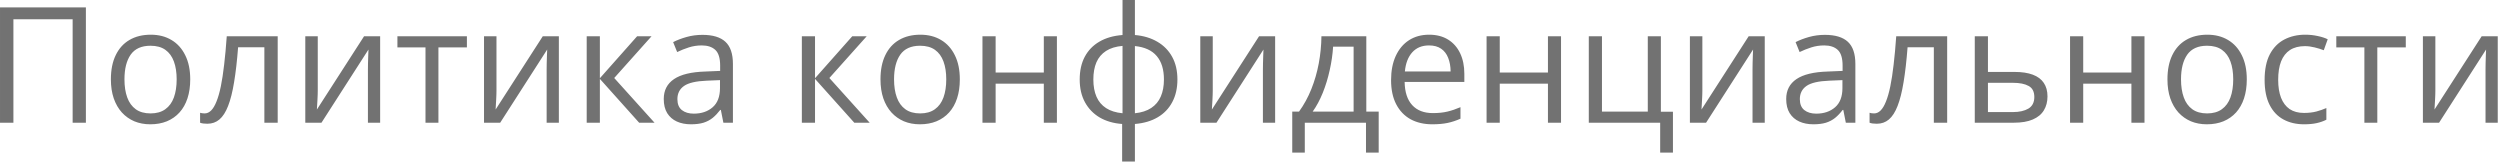 <?xml version="1.0" encoding="UTF-8"?> <svg xmlns="http://www.w3.org/2000/svg" width="712" height="46" viewBox="0 0 712 46" fill="none"> <path d="M0.001 34.949V2.111H24.461V34.949H20.688V5.48H3.819V34.949H0.001ZM54.178 22.596C54.178 24.617 53.916 26.422 53.392 28.009C52.868 29.596 52.111 30.936 51.123 32.029C50.135 33.123 48.937 33.961 47.529 34.545C46.137 35.114 44.557 35.399 42.79 35.399C41.143 35.399 39.63 35.114 38.253 34.545C36.89 33.961 35.707 33.123 34.704 32.029C33.715 30.936 32.944 29.596 32.39 28.009C31.851 26.422 31.581 24.617 31.581 22.596C31.581 19.9 32.038 17.609 32.952 15.722C33.865 13.82 35.168 12.376 36.86 11.387C38.567 10.384 40.596 9.882 42.947 9.882C45.193 9.882 47.155 10.384 48.832 11.387C50.524 12.39 51.834 13.843 52.763 15.745C53.706 17.631 54.178 19.915 54.178 22.596ZM35.445 22.596C35.445 24.572 35.707 26.287 36.231 27.739C36.755 29.192 37.564 30.315 38.657 31.108C39.75 31.902 41.158 32.299 42.88 32.299C44.587 32.299 45.987 31.902 47.08 31.108C48.188 30.315 49.004 29.192 49.528 27.739C50.052 26.287 50.314 24.572 50.314 22.596C50.314 20.634 50.052 18.942 49.528 17.519C49.004 16.082 48.196 14.974 47.102 14.195C46.009 13.416 44.594 13.027 42.857 13.027C40.297 13.027 38.417 13.873 37.219 15.565C36.036 17.257 35.445 19.601 35.445 22.596ZM79.088 34.949H75.292V13.454H67.812C67.513 17.332 67.131 20.656 66.666 23.427C66.217 26.182 65.648 28.436 64.959 30.188C64.285 31.924 63.462 33.205 62.489 34.028C61.53 34.837 60.385 35.241 59.052 35.241C58.648 35.241 58.266 35.219 57.907 35.174C57.547 35.129 57.24 35.054 56.986 34.949V32.119C57.18 32.179 57.382 32.224 57.592 32.254C57.817 32.284 58.049 32.299 58.288 32.299C58.962 32.299 59.576 32.022 60.13 31.468C60.699 30.899 61.208 30.045 61.657 28.907C62.122 27.769 62.533 26.332 62.893 24.595C63.252 22.843 63.567 20.784 63.836 18.418C64.121 16.037 64.368 13.341 64.578 10.332H79.088V34.949ZM90.498 10.332V25.808C90.498 26.107 90.491 26.496 90.476 26.976C90.461 27.44 90.438 27.941 90.408 28.48C90.378 29.005 90.348 29.514 90.319 30.008C90.303 30.487 90.281 30.884 90.251 31.198L103.683 10.332H108.265V34.949H104.784V19.855C104.784 19.376 104.791 18.762 104.806 18.013C104.821 17.265 104.844 16.531 104.874 15.812C104.904 15.078 104.926 14.509 104.941 14.105L91.554 34.949H86.949V10.332H90.498ZM132.973 13.499H124.864V34.949H121.181V13.499H113.184V10.332H132.973V13.499ZM141.396 10.332V25.808C141.396 26.107 141.389 26.496 141.374 26.976C141.359 27.44 141.336 27.941 141.306 28.48C141.276 29.005 141.246 29.514 141.216 30.008C141.201 30.487 141.179 30.884 141.149 31.198L154.581 10.332H159.163V34.949H155.682V19.855C155.682 19.376 155.689 18.762 155.704 18.013C155.719 17.265 155.742 16.531 155.771 15.812C155.801 15.078 155.824 14.509 155.839 14.105L142.452 34.949H137.847V10.332H141.396ZM181.445 10.332H185.555L174.931 22.214L186.409 34.949H182.029L170.843 22.461V34.949H167.092V10.332H170.843V22.281L181.445 10.332ZM200.066 9.927C203.001 9.927 205.179 10.586 206.602 11.904C208.025 13.222 208.736 15.325 208.736 18.215V34.949H206.018L205.299 31.311H205.119C204.431 32.209 203.712 32.965 202.963 33.579C202.214 34.178 201.346 34.635 200.358 34.949C199.384 35.249 198.186 35.399 196.764 35.399C195.266 35.399 193.934 35.137 192.766 34.612C191.613 34.088 190.699 33.295 190.025 32.231C189.366 31.168 189.037 29.821 189.037 28.188C189.037 25.733 190.01 23.846 191.957 22.528C193.904 21.21 196.869 20.492 200.852 20.372L205.097 20.192V18.687C205.097 16.561 204.64 15.071 203.727 14.217C202.813 13.364 201.526 12.937 199.863 12.937C198.576 12.937 197.348 13.124 196.18 13.499C195.012 13.873 193.904 14.315 192.855 14.824L191.71 11.994C192.818 11.425 194.091 10.938 195.528 10.534C196.966 10.129 198.478 9.927 200.066 9.927ZM205.052 22.82L201.301 22.977C198.231 23.097 196.067 23.599 194.81 24.482C193.552 25.366 192.923 26.616 192.923 28.233C192.923 29.641 193.35 30.682 194.203 31.355C195.057 32.029 196.187 32.366 197.595 32.366C199.781 32.366 201.571 31.76 202.963 30.547C204.356 29.334 205.052 27.515 205.052 25.089V22.82ZM242.72 10.332H246.831L236.206 22.214L247.684 34.949H243.304L232.118 22.461V34.949H228.367V10.332H232.118V22.281L242.72 10.332ZM273.358 22.596C273.358 24.617 273.096 26.422 272.572 28.009C272.047 29.596 271.291 30.936 270.303 32.029C269.315 33.123 268.117 33.961 266.709 34.545C265.316 35.114 263.737 35.399 261.97 35.399C260.323 35.399 258.81 35.114 257.432 34.545C256.07 33.961 254.887 33.123 253.884 32.029C252.895 30.936 252.124 29.596 251.57 28.009C251.031 26.422 250.761 24.617 250.761 22.596C250.761 19.9 251.218 17.609 252.132 15.722C253.045 13.82 254.348 12.376 256.04 11.387C257.747 10.384 259.776 9.882 262.127 9.882C264.373 9.882 266.335 10.384 268.012 11.387C269.704 12.39 271.014 13.843 271.943 15.745C272.886 17.631 273.358 19.915 273.358 22.596ZM254.625 22.596C254.625 24.572 254.887 26.287 255.411 27.739C255.935 29.192 256.744 30.315 257.837 31.108C258.93 31.902 260.337 32.299 262.06 32.299C263.767 32.299 265.167 31.902 266.26 31.108C267.368 30.315 268.184 29.192 268.708 27.739C269.232 26.287 269.494 24.572 269.494 22.596C269.494 20.634 269.232 18.942 268.708 17.519C268.184 16.082 267.375 14.974 266.282 14.195C265.189 13.416 263.774 13.027 262.037 13.027C259.476 13.027 257.597 13.873 256.399 15.565C255.216 17.257 254.625 19.601 254.625 22.596ZM283.555 10.332V20.664H297.279V10.332H301.008V34.949H297.279V23.831H283.555V34.949H279.804V10.332H283.555ZM323.222 -0.001V9.972C325.663 10.182 327.79 10.818 329.601 11.881C331.413 12.93 332.821 14.36 333.824 16.172C334.828 17.983 335.329 20.14 335.329 22.64C335.329 25.096 334.842 27.238 333.869 29.064C332.911 30.891 331.526 32.336 329.714 33.4C327.917 34.463 325.753 35.099 323.222 35.309V46.001H319.584V35.309C317.143 35.129 315.016 34.515 313.205 33.467C311.408 32.404 310.008 30.959 309.004 29.132C308.001 27.305 307.499 25.141 307.499 22.64C307.499 20.14 307.978 17.983 308.937 16.172C309.91 14.345 311.303 12.907 313.115 11.859C314.927 10.796 317.12 10.167 319.696 9.972V-0.001H323.222ZM319.696 13.072C317.794 13.236 316.229 13.716 315.001 14.509C313.774 15.303 312.86 16.381 312.261 17.744C311.677 19.107 311.385 20.739 311.385 22.64C311.385 24.542 311.685 26.182 312.284 27.559C312.883 28.922 313.796 30 315.024 30.794C316.252 31.588 317.809 32.074 319.696 32.254V13.072ZM323.222 13.117V32.254C325.109 32.059 326.659 31.558 327.872 30.749C329.1 29.94 330.006 28.855 330.59 27.492C331.189 26.13 331.488 24.512 331.488 22.64C331.488 19.795 330.807 17.572 329.444 15.969C328.082 14.352 326.008 13.401 323.222 13.117ZM345.392 10.332V25.808C345.392 26.107 345.384 26.496 345.369 26.976C345.354 27.44 345.332 27.941 345.302 28.48C345.272 29.005 345.242 29.514 345.212 30.008C345.197 30.487 345.175 30.884 345.145 31.198L358.577 10.332H363.159V34.949H359.677V19.855C359.677 19.376 359.685 18.762 359.7 18.013C359.715 17.265 359.737 16.531 359.767 15.812C359.797 15.078 359.82 14.509 359.835 14.105L346.448 34.949H341.843V10.332H345.392ZM389.125 10.332V31.782H392.651V43.462H389.035V34.949H371.605V43.462H368.033V31.782H369.965C371.372 29.836 372.54 27.702 373.469 25.381C374.397 23.06 375.101 20.626 375.58 18.081C376.059 15.52 376.314 12.937 376.344 10.332H389.125ZM385.508 13.296H379.668C379.534 15.483 379.212 17.706 378.702 19.968C378.208 22.229 377.549 24.385 376.726 26.436C375.902 28.473 374.944 30.255 373.851 31.782H385.508V13.296ZM407.026 9.882C409.123 9.882 410.92 10.347 412.417 11.275C413.915 12.203 415.06 13.506 415.854 15.183C416.647 16.845 417.044 18.792 417.044 21.023V23.337H400.041C400.086 26.227 400.805 28.428 402.197 29.94C403.59 31.453 405.551 32.209 408.082 32.209C409.639 32.209 411.017 32.067 412.215 31.782C413.413 31.498 414.656 31.078 415.944 30.524V33.804C414.701 34.358 413.465 34.762 412.238 35.017C411.025 35.271 409.587 35.399 407.925 35.399C405.559 35.399 403.492 34.919 401.726 33.961C399.974 32.988 398.611 31.565 397.638 29.693C396.664 27.822 396.178 25.53 396.178 22.82C396.178 20.17 396.619 17.879 397.503 15.947C398.401 14 399.659 12.503 401.276 11.455C402.908 10.406 404.825 9.882 407.026 9.882ZM406.982 12.937C404.99 12.937 403.403 13.588 402.22 14.891C401.037 16.194 400.333 18.013 400.108 20.349H413.136C413.121 18.882 412.889 17.594 412.44 16.486C412.005 15.363 411.339 14.494 410.441 13.88C409.542 13.252 408.389 12.937 406.982 12.937ZM427.13 10.332V20.664H440.854V10.332H444.582V34.949H440.854V23.831H427.13V34.949H423.378V10.332H427.13ZM476.455 43.462H472.816V34.949H452.489V10.332H456.24V31.782H469.29V10.332H473.018V31.827H476.455V43.462ZM484.833 10.332V25.808C484.833 26.107 484.826 26.496 484.811 26.976C484.796 27.44 484.773 27.941 484.743 28.48C484.713 29.005 484.684 29.514 484.654 30.008C484.639 30.487 484.616 30.884 484.586 31.198L498.018 10.332H502.6V34.949H499.119V19.855C499.119 19.376 499.126 18.762 499.141 18.013C499.156 17.265 499.179 16.531 499.209 15.812C499.239 15.078 499.261 14.509 499.276 14.105L485.889 34.949H481.284V10.332H484.833ZM519.739 9.927C522.674 9.927 524.852 10.586 526.275 11.904C527.697 13.222 528.409 15.325 528.409 18.215V34.949H525.691L524.972 31.311H524.792C524.104 32.209 523.385 32.965 522.636 33.579C521.887 34.178 521.019 34.635 520.031 34.949C519.057 35.249 517.859 35.399 516.437 35.399C514.939 35.399 513.607 35.137 512.439 34.612C511.286 34.088 510.372 33.295 509.698 32.231C509.039 31.168 508.71 29.821 508.71 28.188C508.71 25.733 509.683 23.846 511.63 22.528C513.577 21.21 516.542 20.492 520.525 20.372L524.77 20.192V18.687C524.77 16.561 524.313 15.071 523.4 14.217C522.486 13.364 521.199 12.937 519.536 12.937C518.249 12.937 517.021 13.124 515.853 13.499C514.685 13.873 513.577 14.315 512.528 14.824L511.383 11.994C512.491 11.425 513.764 10.938 515.201 10.534C516.639 10.129 518.151 9.927 519.739 9.927ZM524.725 22.82L520.974 22.977C517.904 23.097 515.74 23.599 514.483 24.482C513.225 25.366 512.596 26.616 512.596 28.233C512.596 29.641 513.023 30.682 513.876 31.355C514.73 32.029 515.86 32.366 517.268 32.366C519.454 32.366 521.243 31.76 522.636 30.547C524.029 29.334 524.725 27.515 524.725 25.089V22.82ZM554.554 34.949H550.758V13.454H543.278C542.979 17.332 542.597 20.656 542.133 23.427C541.683 26.182 541.114 28.436 540.426 30.188C539.752 31.924 538.928 33.205 537.955 34.028C536.996 34.837 535.851 35.241 534.518 35.241C534.114 35.241 533.732 35.219 533.373 35.174C533.013 35.129 532.706 35.054 532.452 34.949V32.119C532.646 32.179 532.849 32.224 533.058 32.254C533.283 32.284 533.515 32.299 533.755 32.299C534.428 32.299 535.042 32.022 535.596 31.468C536.165 30.899 536.675 30.045 537.124 28.907C537.588 27.769 538 26.332 538.359 24.595C538.719 22.843 539.033 20.784 539.303 18.418C539.587 16.037 539.834 13.341 540.044 10.332H554.554V34.949ZM566.167 20.484H573.714C575.81 20.484 577.555 20.746 578.947 21.27C580.34 21.794 581.381 22.573 582.069 23.606C582.773 24.64 583.125 25.92 583.125 27.447C583.125 28.975 582.781 30.3 582.092 31.423C581.418 32.546 580.37 33.414 578.947 34.028C577.54 34.642 575.72 34.949 573.489 34.949H562.416V10.332H566.167V20.484ZM579.374 27.627C579.374 26.114 578.835 25.066 577.757 24.482C576.694 23.883 575.204 23.584 573.287 23.584H566.167V31.917H573.309C575.106 31.917 576.566 31.588 577.689 30.929C578.812 30.255 579.374 29.154 579.374 27.627ZM593.3 10.332V20.664H607.024V10.332H610.753V34.949H607.024V23.831H593.3V34.949H589.549V10.332H593.3ZM639.885 22.596C639.885 24.617 639.623 26.422 639.099 28.009C638.575 29.596 637.819 30.936 636.831 32.029C635.842 33.123 634.644 33.961 633.237 34.545C631.844 35.114 630.264 35.399 628.497 35.399C626.85 35.399 625.338 35.114 623.96 34.545C622.597 33.961 621.415 33.123 620.411 32.029C619.423 30.936 618.652 29.596 618.098 28.009C617.559 26.422 617.289 24.617 617.289 22.596C617.289 19.9 617.746 17.609 618.659 15.722C619.573 13.82 620.875 12.376 622.568 11.387C624.275 10.384 626.304 9.882 628.655 9.882C630.901 9.882 632.862 10.384 634.54 11.387C636.232 12.39 637.542 13.843 638.47 15.745C639.414 17.631 639.885 19.915 639.885 22.596ZM621.152 22.596C621.152 24.572 621.415 26.287 621.939 27.739C622.463 29.192 623.271 30.315 624.364 31.108C625.458 31.902 626.865 32.299 628.587 32.299C630.294 32.299 631.694 31.902 632.788 31.108C633.896 30.315 634.712 29.192 635.236 27.739C635.76 26.287 636.022 24.572 636.022 22.596C636.022 20.634 635.76 18.942 635.236 17.519C634.712 16.082 633.903 14.974 632.81 14.195C631.717 13.416 630.302 13.027 628.565 13.027C626.004 13.027 624.125 13.873 622.927 15.565C621.744 17.257 621.152 19.601 621.152 22.596ZM656.193 35.399C653.976 35.399 652.022 34.942 650.33 34.028C648.638 33.115 647.32 31.722 646.377 29.851C645.433 27.979 644.962 25.62 644.962 22.775C644.962 19.795 645.456 17.362 646.444 15.475C647.447 13.573 648.825 12.166 650.577 11.252C652.329 10.339 654.321 9.882 656.552 9.882C657.78 9.882 658.963 10.01 660.101 10.264C661.254 10.504 662.197 10.811 662.931 11.185L661.808 14.307C661.059 14.008 660.191 13.738 659.202 13.499C658.229 13.259 657.316 13.139 656.462 13.139C654.755 13.139 653.332 13.506 652.194 14.24C651.071 14.974 650.225 16.052 649.656 17.474C649.102 18.897 648.825 20.649 648.825 22.73C648.825 24.722 649.095 26.422 649.634 27.829C650.188 29.237 651.004 30.315 652.082 31.064C653.175 31.797 654.538 32.164 656.17 32.164C657.473 32.164 658.648 32.029 659.697 31.76C660.745 31.475 661.696 31.146 662.549 30.771V34.096C661.726 34.515 660.805 34.837 659.786 35.062C658.783 35.286 657.585 35.399 656.193 35.399ZM685.168 13.499H677.059V34.949H673.376V13.499H665.379V10.332H685.168V13.499ZM693.591 10.332V25.808C693.591 26.107 693.584 26.496 693.569 26.976C693.554 27.44 693.531 27.941 693.501 28.48C693.471 29.005 693.441 29.514 693.411 30.008C693.396 30.487 693.374 30.884 693.344 31.198L706.776 10.332H711.358V34.949H707.877V19.855C707.877 19.376 707.884 18.762 707.899 18.013C707.914 17.265 707.936 16.531 707.966 15.812C707.996 15.078 708.019 14.509 708.034 14.105L694.647 34.949H690.042V10.332H693.591Z" fill="#727272"></path> </svg> 